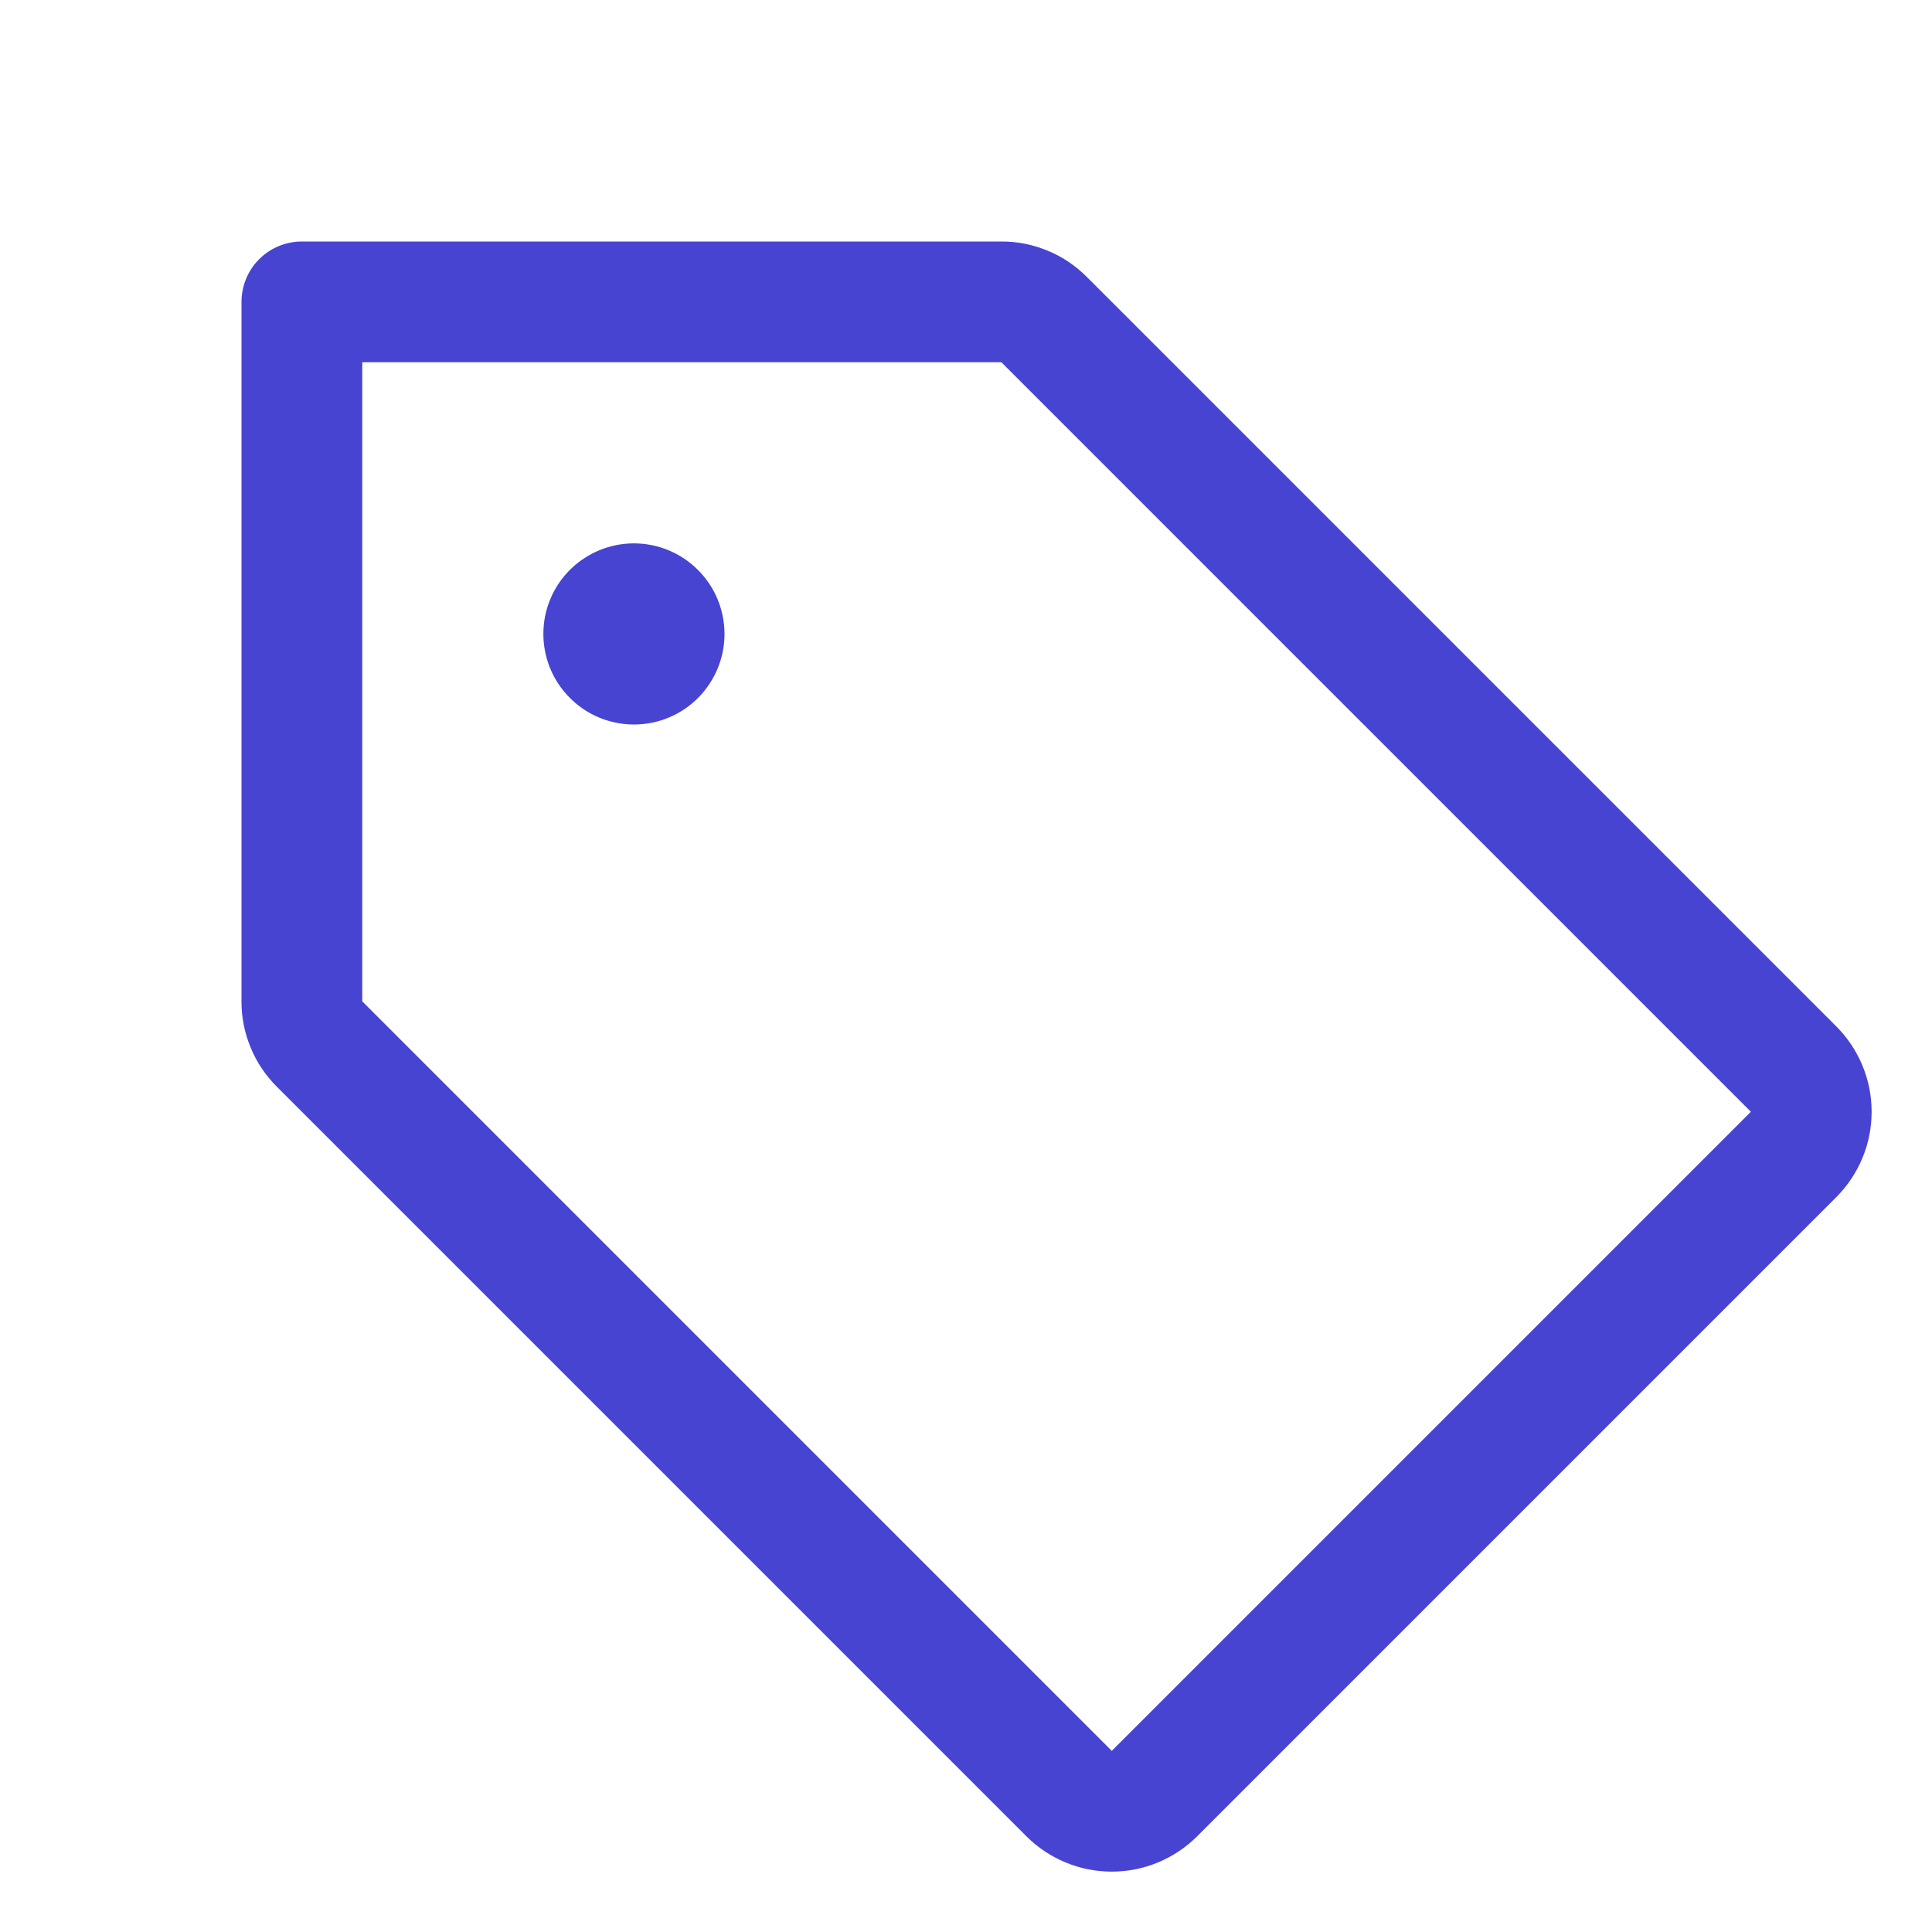 <svg width="20" height="20" viewBox="0 0 20 20" fill="none" xmlns="http://www.w3.org/2000/svg">
<path d="M19.009 10.625L11.25 2.866C11.134 2.75 10.997 2.657 10.845 2.595C10.693 2.532 10.531 2.499 10.366 2.5H3.125C2.959 2.5 2.8 2.566 2.683 2.683C2.566 2.8 2.5 2.959 2.5 3.125V10.366C2.499 10.531 2.532 10.693 2.595 10.845C2.657 10.997 2.75 11.134 2.866 11.25L10.625 19.009C10.741 19.125 10.879 19.217 11.031 19.28C11.182 19.343 11.345 19.375 11.509 19.375C11.673 19.375 11.836 19.343 11.987 19.28C12.139 19.217 12.277 19.125 12.393 19.009L19.009 12.393C19.125 12.277 19.217 12.139 19.28 11.987C19.343 11.836 19.375 11.673 19.375 11.509C19.375 11.345 19.343 11.182 19.28 11.031C19.217 10.879 19.125 10.741 19.009 10.625ZM11.509 18.125L3.75 10.366V3.75H10.366L18.125 11.509L11.509 18.125ZM7.5 6.563C7.5 6.748 7.445 6.929 7.342 7.083C7.239 7.238 7.093 7.358 6.921 7.429C6.75 7.5 6.561 7.518 6.38 7.482C6.198 7.446 6.031 7.357 5.9 7.225C5.768 7.094 5.679 6.927 5.643 6.745C5.607 6.564 5.625 6.375 5.696 6.204C5.767 6.032 5.887 5.886 6.042 5.783C6.196 5.68 6.377 5.625 6.563 5.625C6.811 5.625 7.05 5.724 7.225 5.9C7.401 6.075 7.5 6.314 7.5 6.563Z" fill="#4744D1"/>
</svg>
